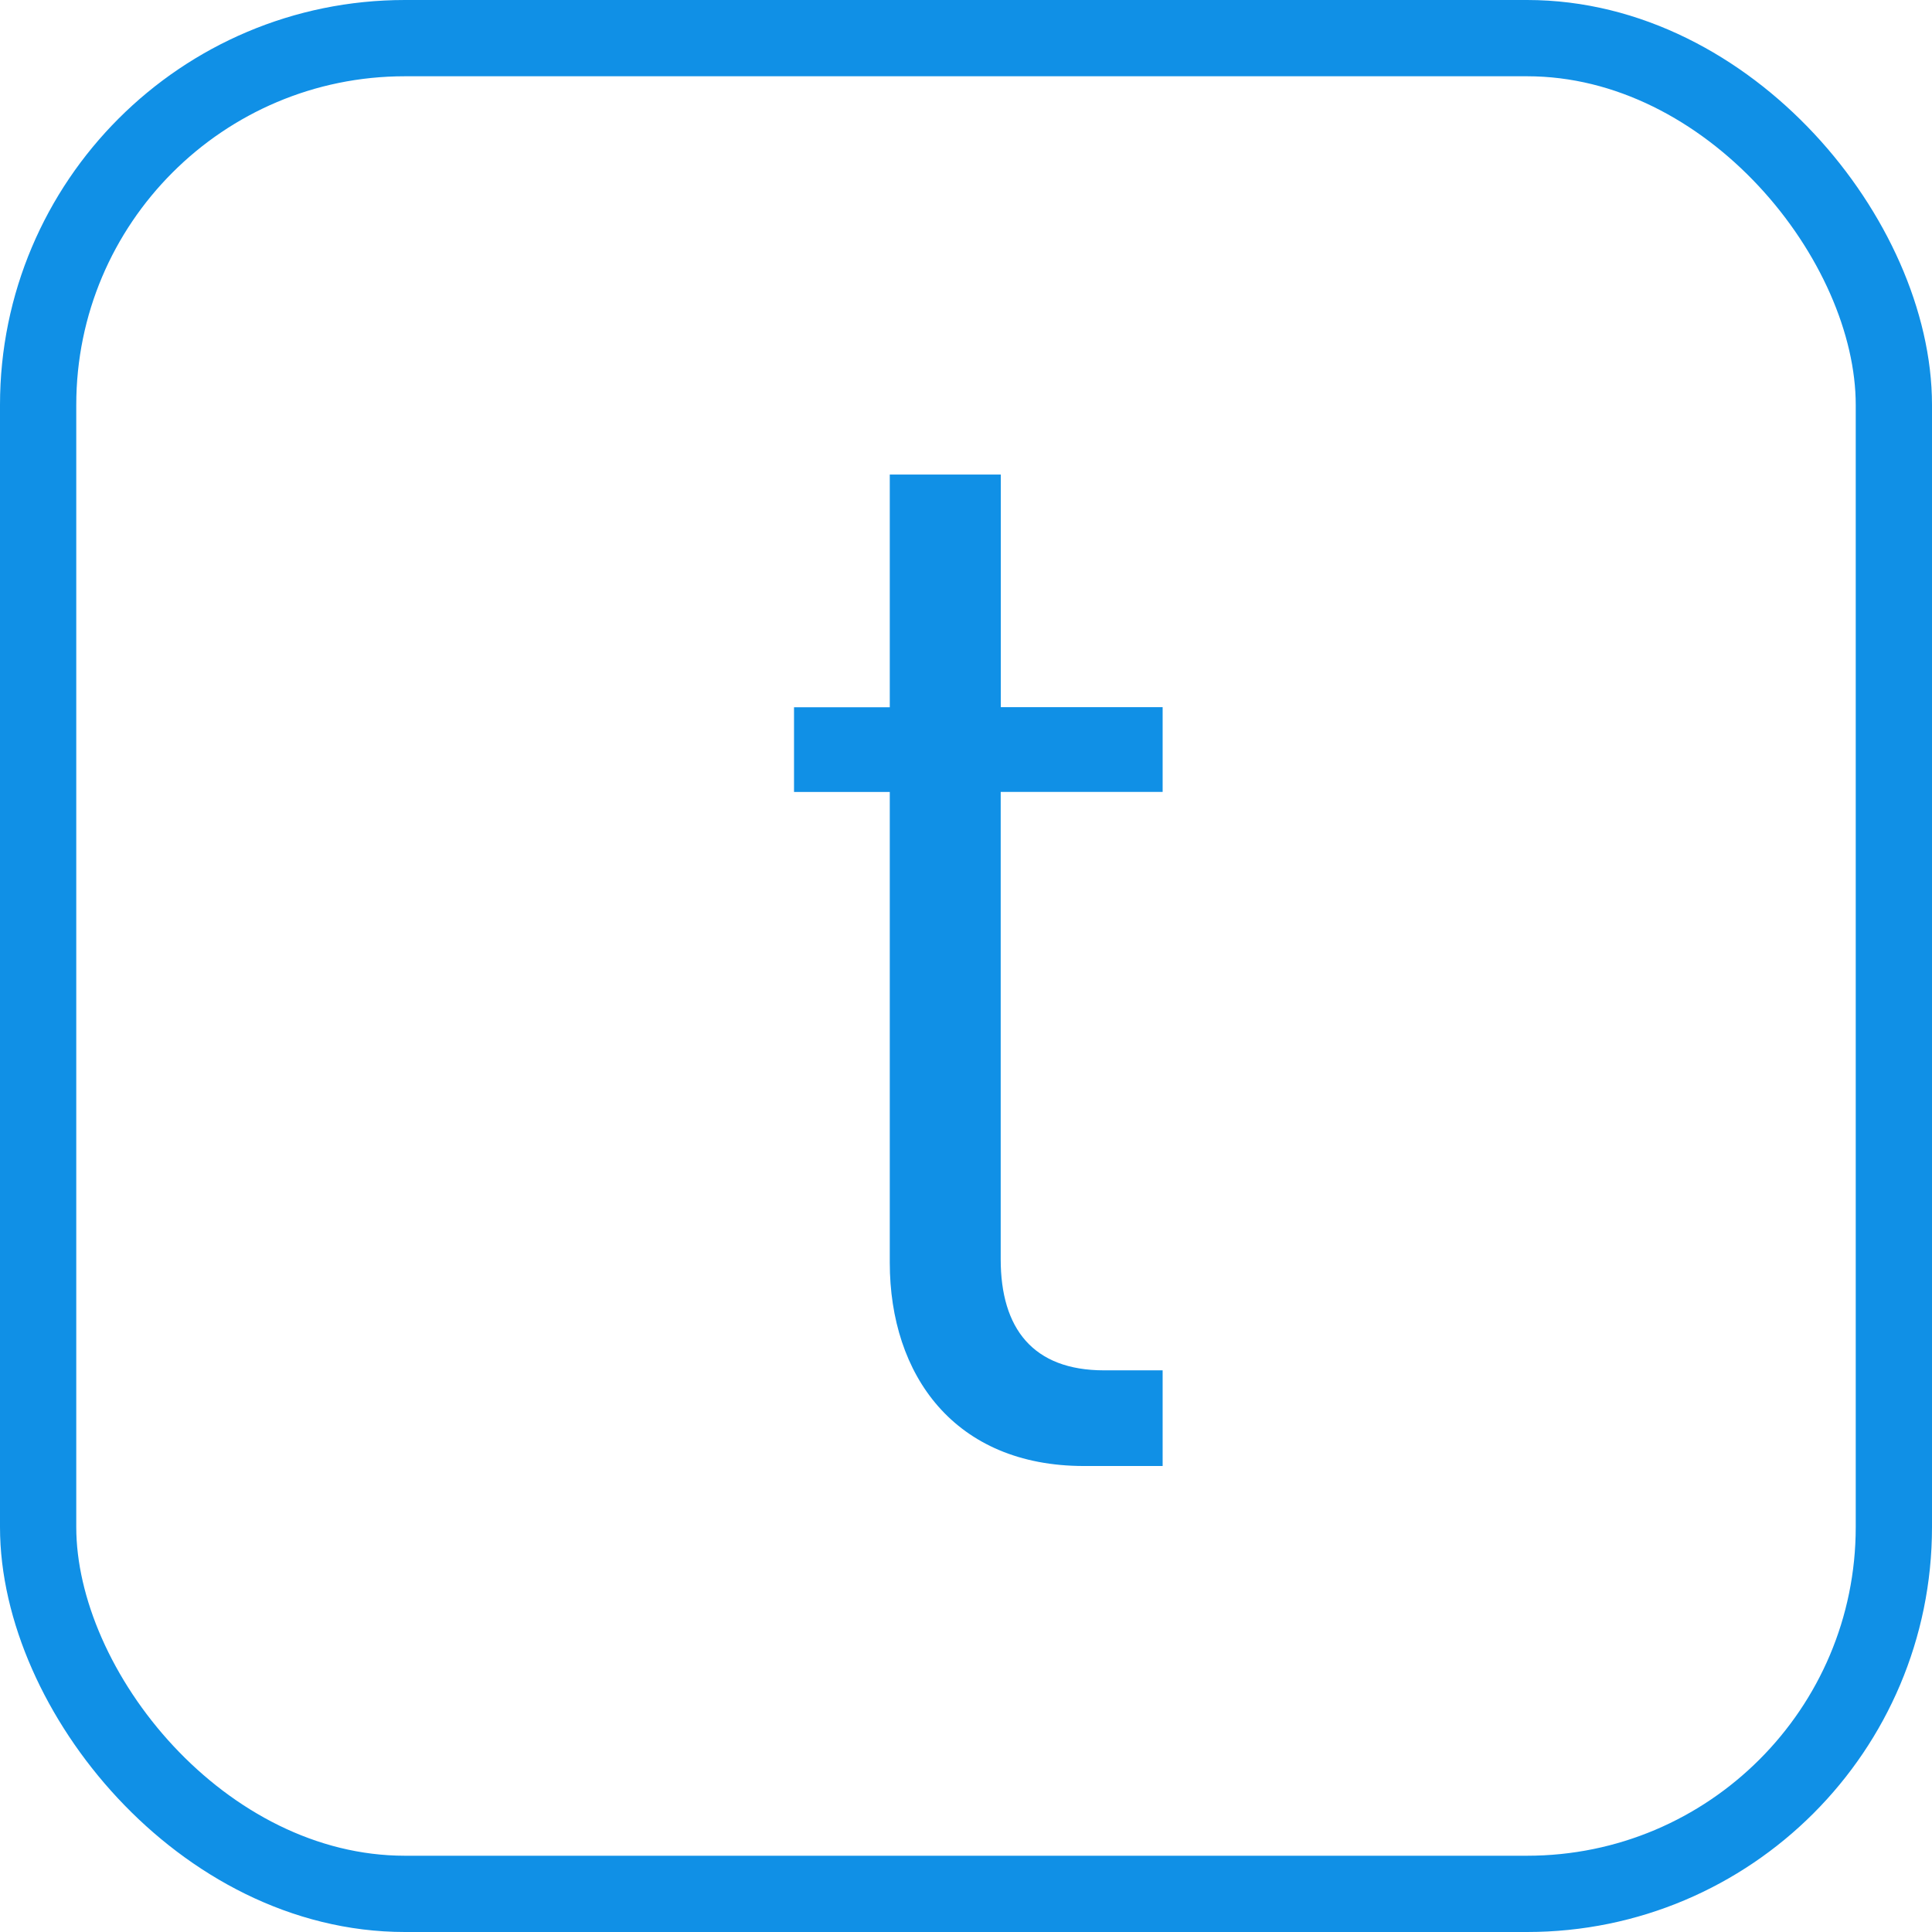 <?xml version="1.0" encoding="UTF-8"?> <svg xmlns="http://www.w3.org/2000/svg" id="Layer_1" data-name="Layer 1" viewBox="0 0 227.99 227.99"> <defs> <style>.cls-1{fill:#1090e6;}.cls-2{fill:none;stroke:#1090e6;stroke-miterlimit:10;stroke-width:9px;}</style> </defs> <title>голубые</title> <path class="cls-1" d="M127.92,173C112.63,173,105,162.26,105,149V93.46H93.7v-10H105V56h13.1V83.45H137.2v10H118.09v55.15c0,8.19,3.82,13.11,12.2,13.11h6.91V173Z"></path> <rect class="cls-2" x="4.5" y="4.5" width="218.99" height="218.99" rx="43.28" ry="43.28"></rect> </svg> 